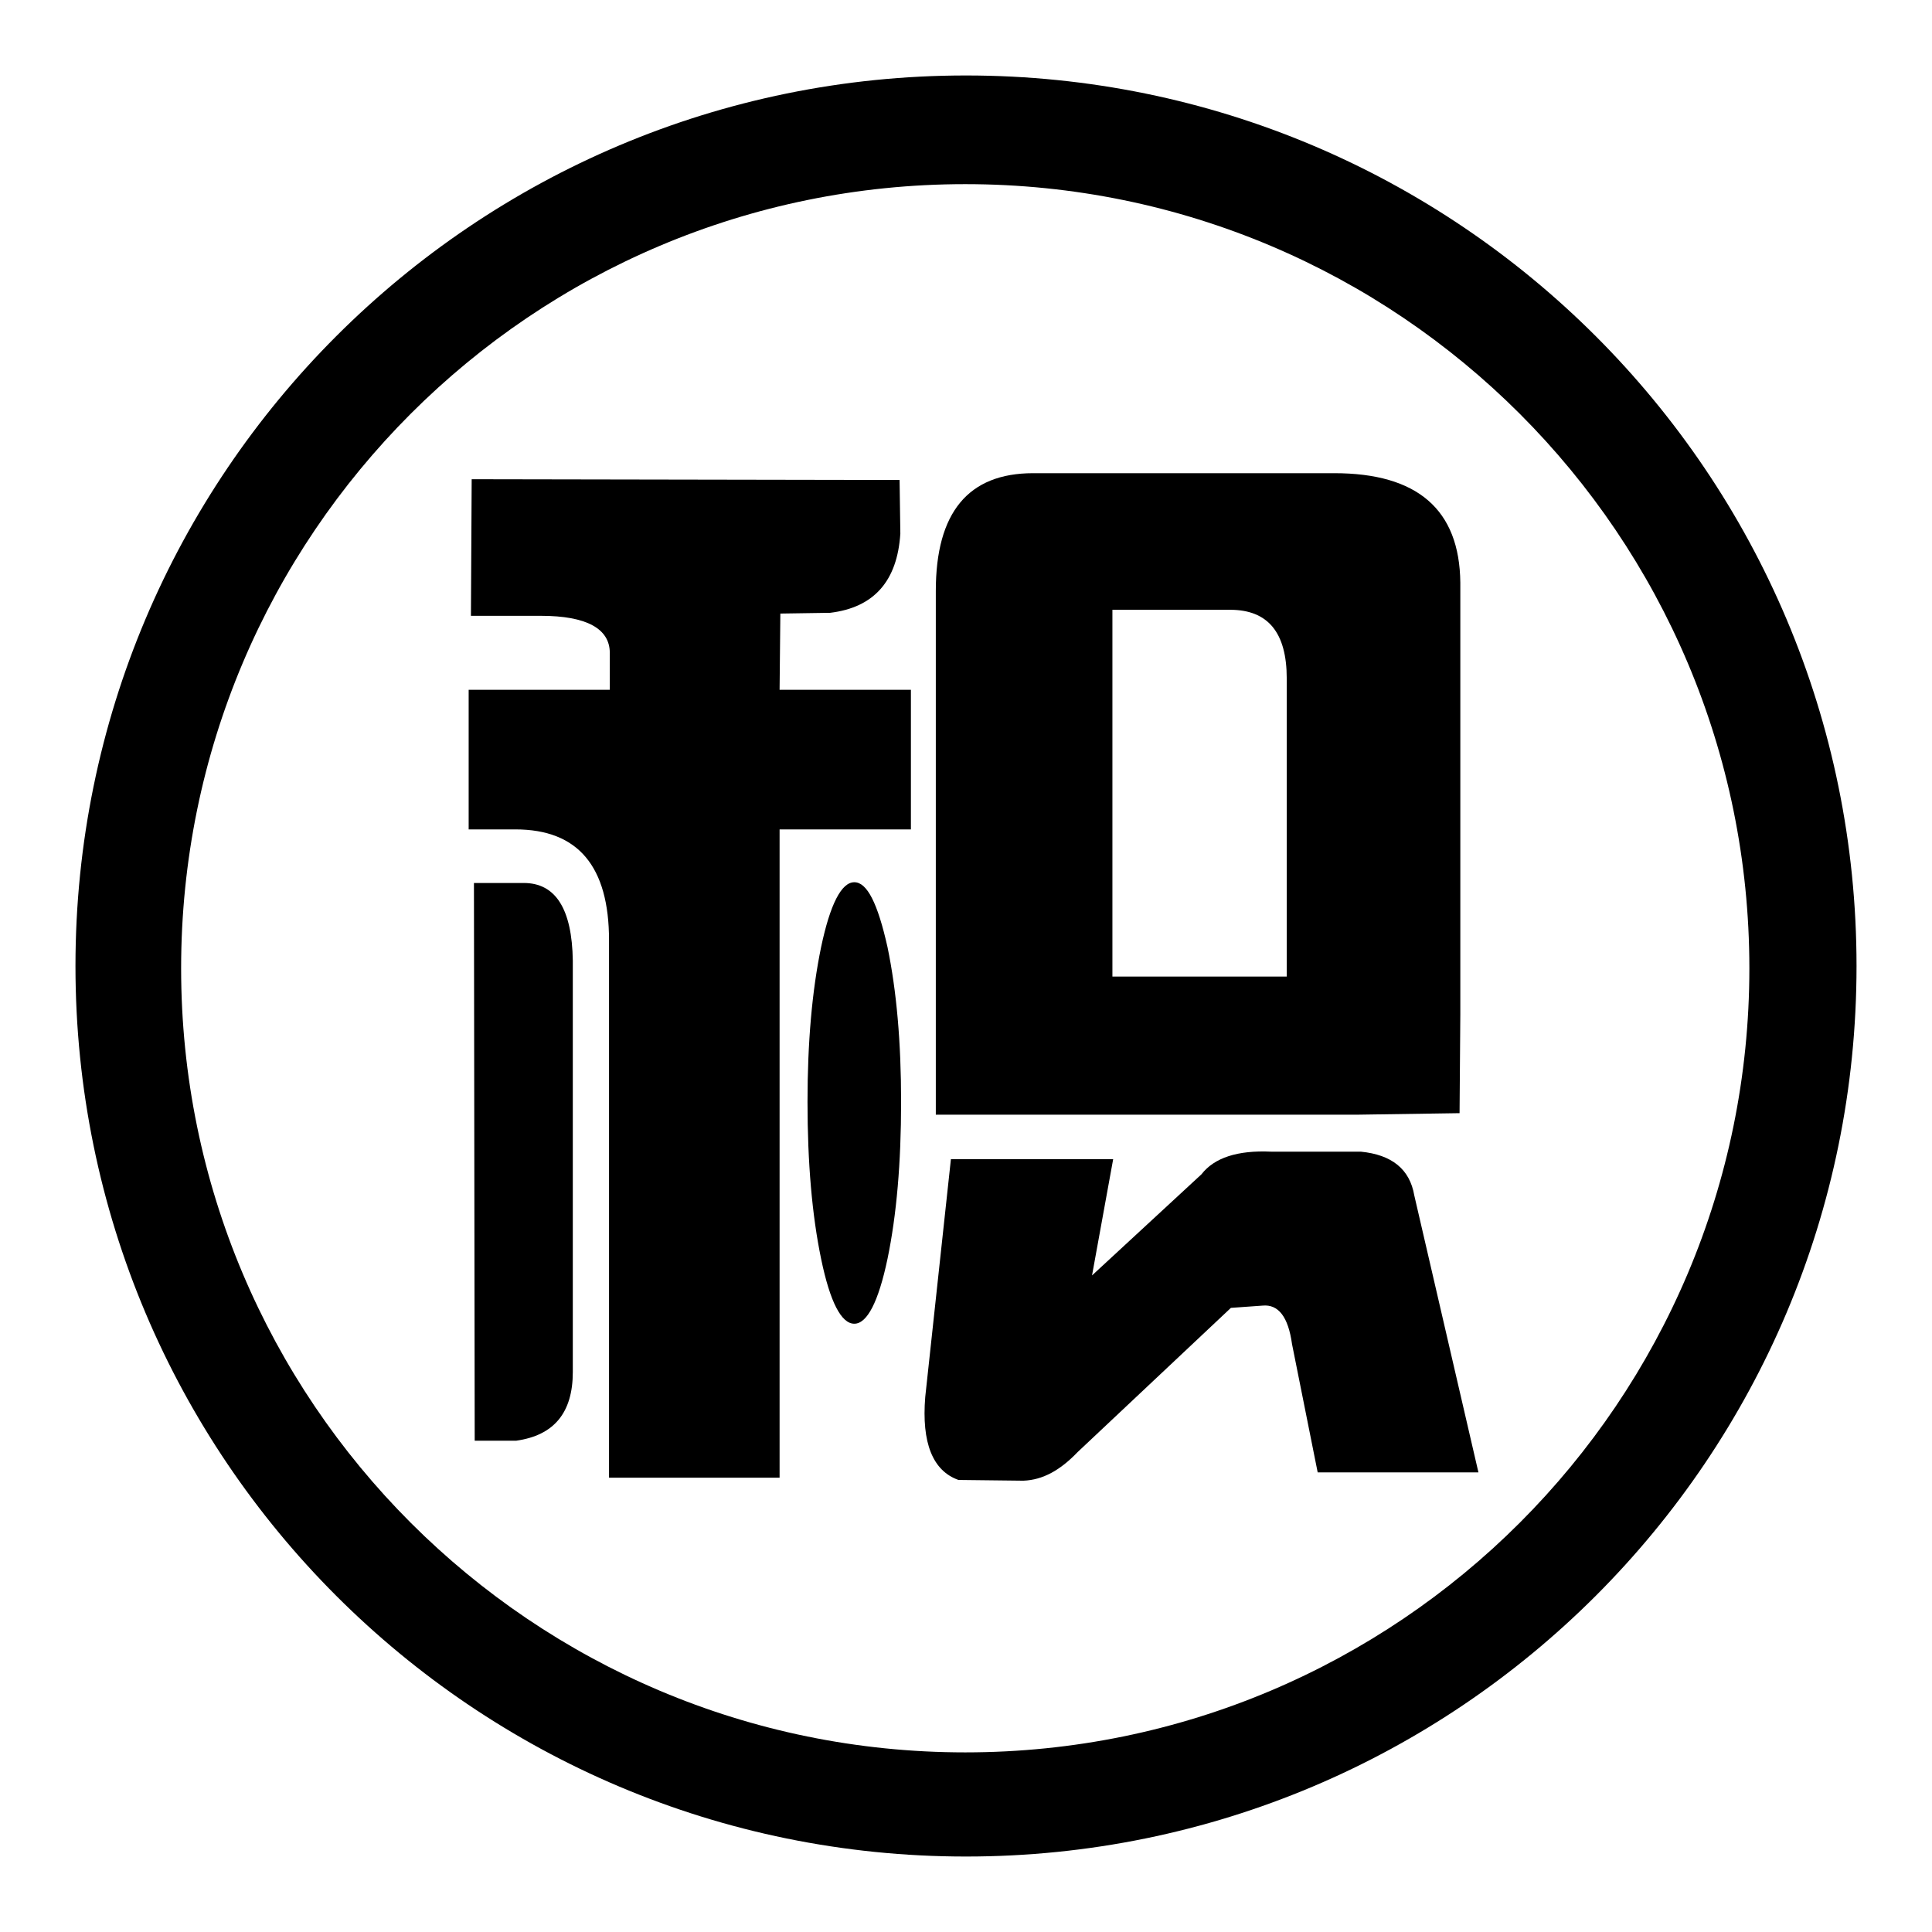 <?xml version="1.0" encoding="utf-8"?>
<!-- Svg Vector Icons : http://www.onlinewebfonts.com/icon -->
<!DOCTYPE svg PUBLIC "-//W3C//DTD SVG 1.1//EN" "http://www.w3.org/Graphics/SVG/1.1/DTD/svg11.dtd">
<svg version="1.1" xmlns="http://www.w3.org/2000/svg" xmlns:xlink="http://www.w3.org/1999/xlink" x="0px" y="0px" viewBox="0 0 256 256" enable-background="new 0 0 256 256" xml:space="preserve">
<g><g><path fill="#000000" d="M128,10C62.8,10,10,62.8,10,128c0,65.2,52.8,118,118,118c65.2,0,118-52.8,118-118C246,62.8,193.2,10,128,10z M127.9,232.2C70.5,232.2,24,185.7,24,128.3C24,70.9,70.5,24.4,127.9,24.4c57.4,0,103.9,46.5,103.9,103.9C231.8,185.7,185.3,232.2,127.9,232.2z"/><path fill="#000000" d="M193.4,147.5l0.1-13.1V77.2c-0.1-9.7-5.7-14.5-16.7-14.5h-39.9c-8.6,0-12.9,5.2-12.9,15.6v51.3v8.9v9.2H180L193.4,147.5L193.4,147.5z M170.4,129.4h-23V80.8h15.6c5,0,7.5,3,7.5,9.1V129.4z"/><path fill="#000000" d="M69.4,117h-6.6l0.1,73.9h5.5c5-0.7,7.5-3.7,7.5-9.1v-54.5C75.8,120.4,73.6,117,69.4,117z"/><path fill="#000000" d="M113.2,116.9c-1.7,0-3.2,2.9-4.4,8.6c-1.2,5.8-1.8,12.6-1.8,20.5c0,8.1,0.6,15,1.8,20.8c1.2,5.8,2.7,8.6,4.4,8.6c1.7,0,3.2-2.9,4.4-8.6c1.2-5.8,1.8-12.7,1.8-20.8c0-7.9-0.6-14.7-1.8-20.5C116.3,119.7,114.9,116.9,113.2,116.9z"/><path fill="#000000" d="M103.4,81.3l6.6-0.1c5.8-0.7,8.9-4.2,9.3-10.5l-0.1-7.1l-56.7-0.1l-0.1,18.1h9.3c6,0,9.1,1.7,9.1,4.9v4.9H62.1v18.5h6.2c8.3,0,12.4,4.9,12.4,14.7v71.2h22.6v-85.9h17.4V91.4h-17.4L103.4,81.3L103.4,81.3z"/><path fill="#000000" d="M180.3,152.6h-11.9c-4.4-0.2-7.5,0.8-9.2,3L144.7,169l2.8-15.4H126l-3.4,31.5c-0.5,6.1,1,9.8,4.4,11l8.6,0.1c2.6-0.1,4.9-1.4,7.2-3.8l20.3-19.1l4.2-0.3c2.1-0.2,3.4,1.5,3.9,5.1l3.4,17h21.3l-8.5-36.7C186.8,154.9,184.4,153,180.3,152.6z"/></g></g>
</svg>